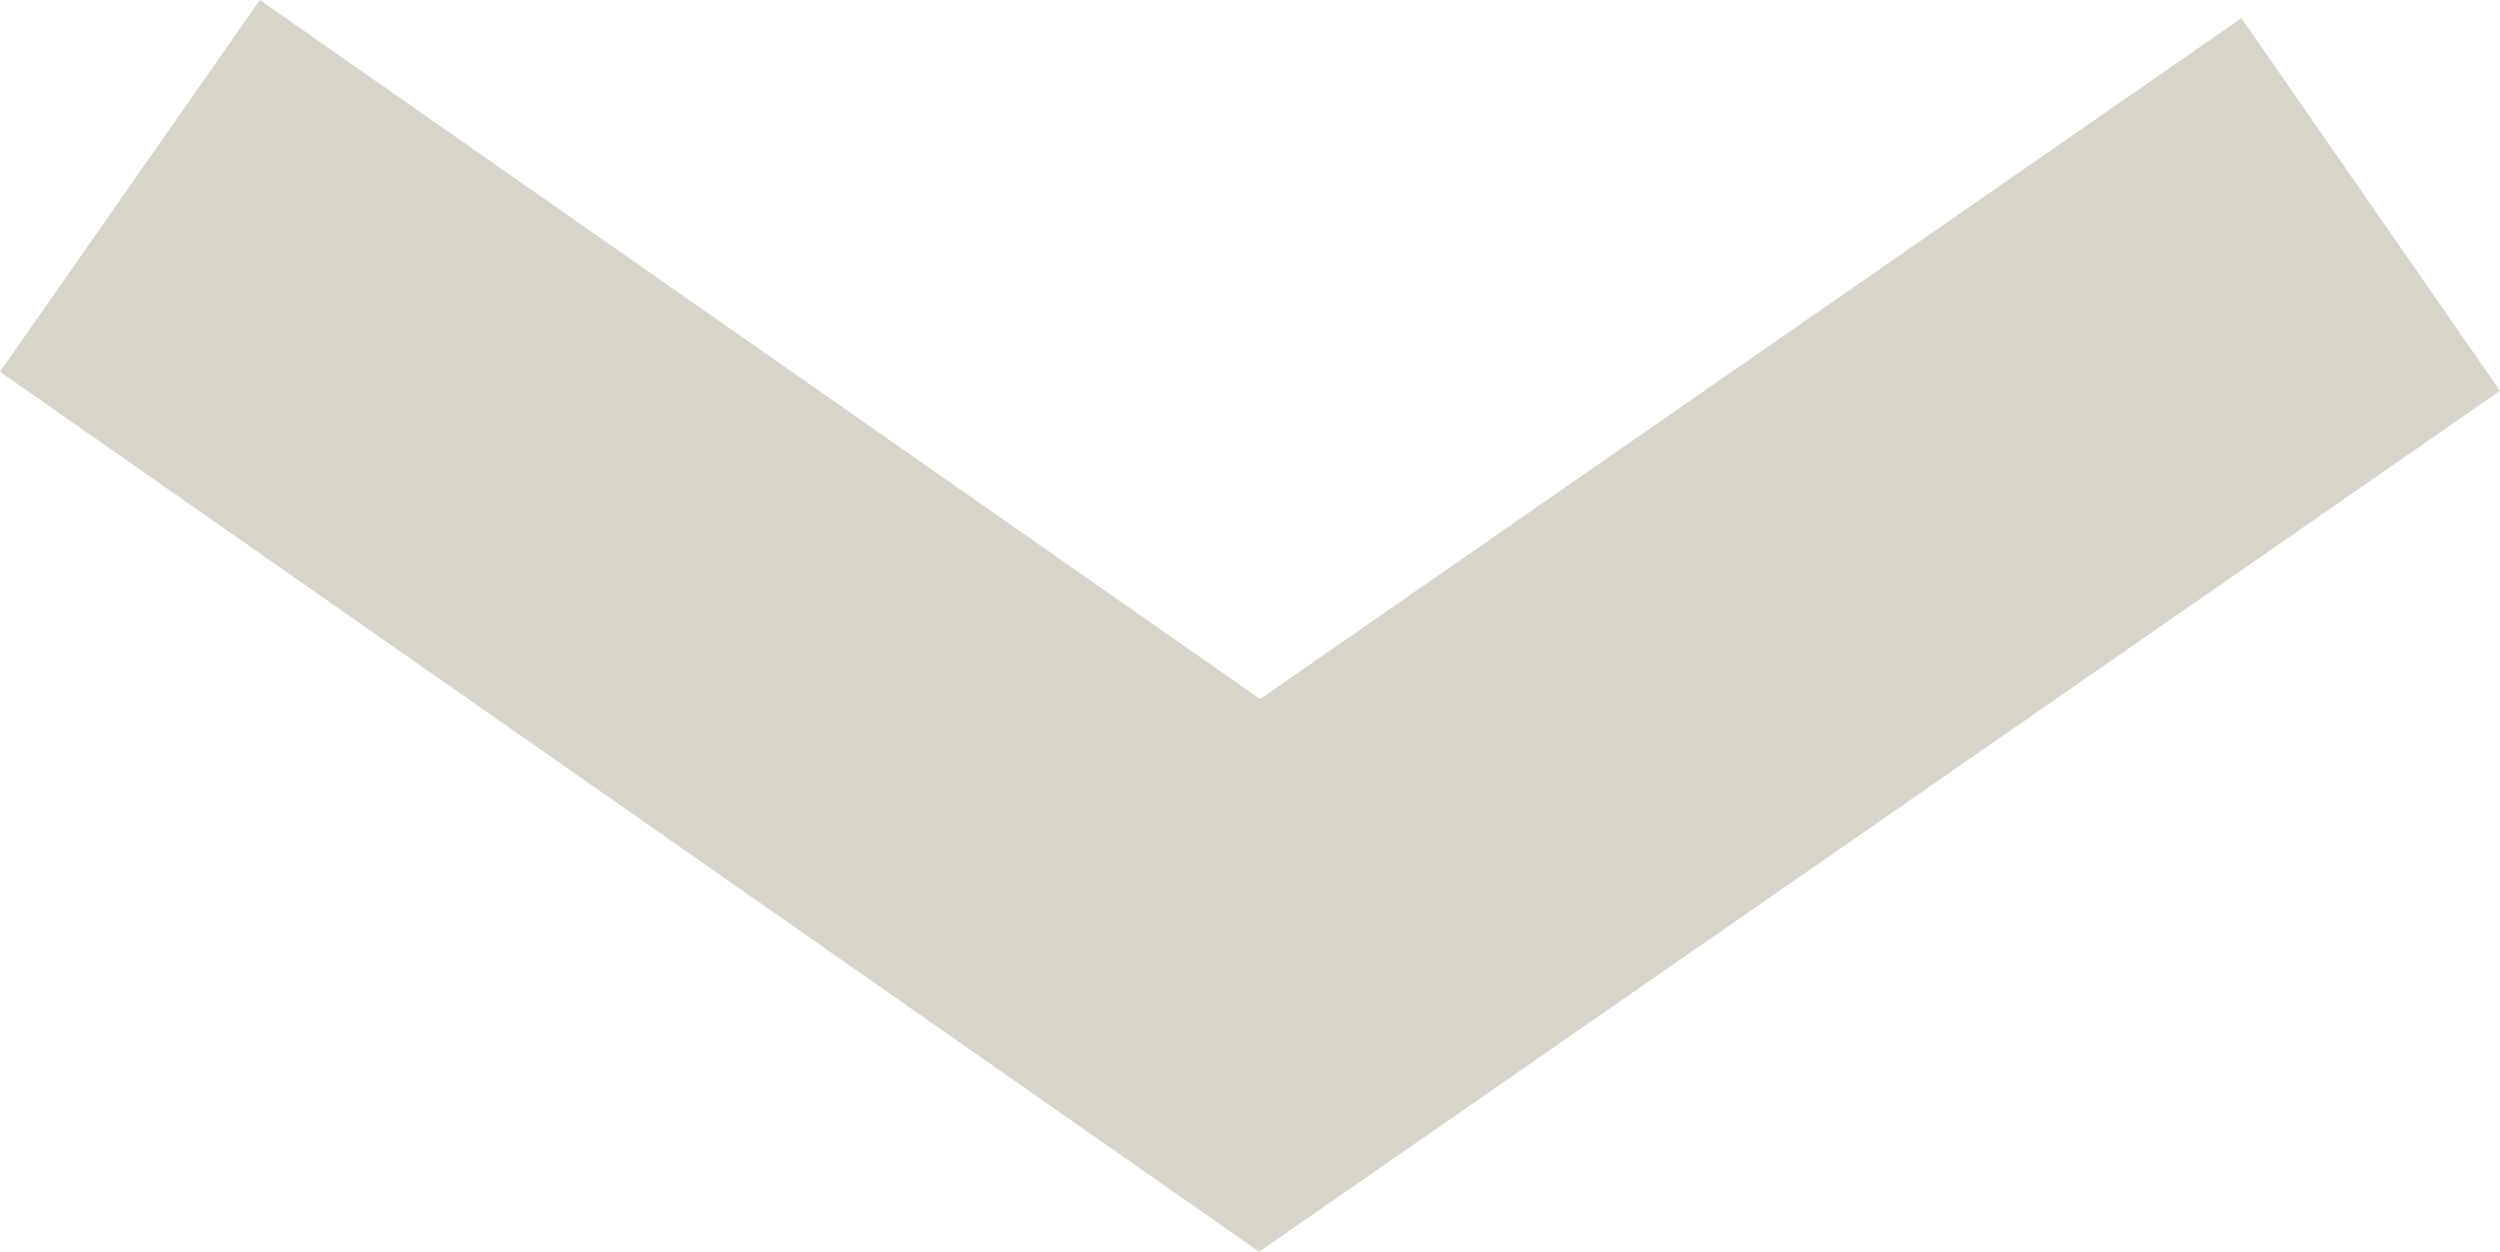 <?xml version="1.0" encoding="utf-8"?>
<!-- Generator: Adobe Illustrator 15.1.0, SVG Export Plug-In . SVG Version: 6.00 Build 0)  -->
<!DOCTYPE svg PUBLIC "-//W3C//DTD SVG 1.1//EN" "http://www.w3.org/Graphics/SVG/1.1/DTD/svg11.dtd">
<svg version="1.1" id="Layer_1" xmlns="http://www.w3.org/2000/svg" xmlns:xlink="http://www.w3.org/1999/xlink" x="0px" y="0px"
	 width="37.213px" height="18.632px" viewBox="0 0 37.213 18.632" enable-background="new 0 0 37.213 18.632" xml:space="preserve">
<polygon fill="#D9D4CA" points="18.743,18.632 0,5.534 3.868,0 18.757,10.405 33.364,0.27 37.213,5.818 "/>
</svg>
